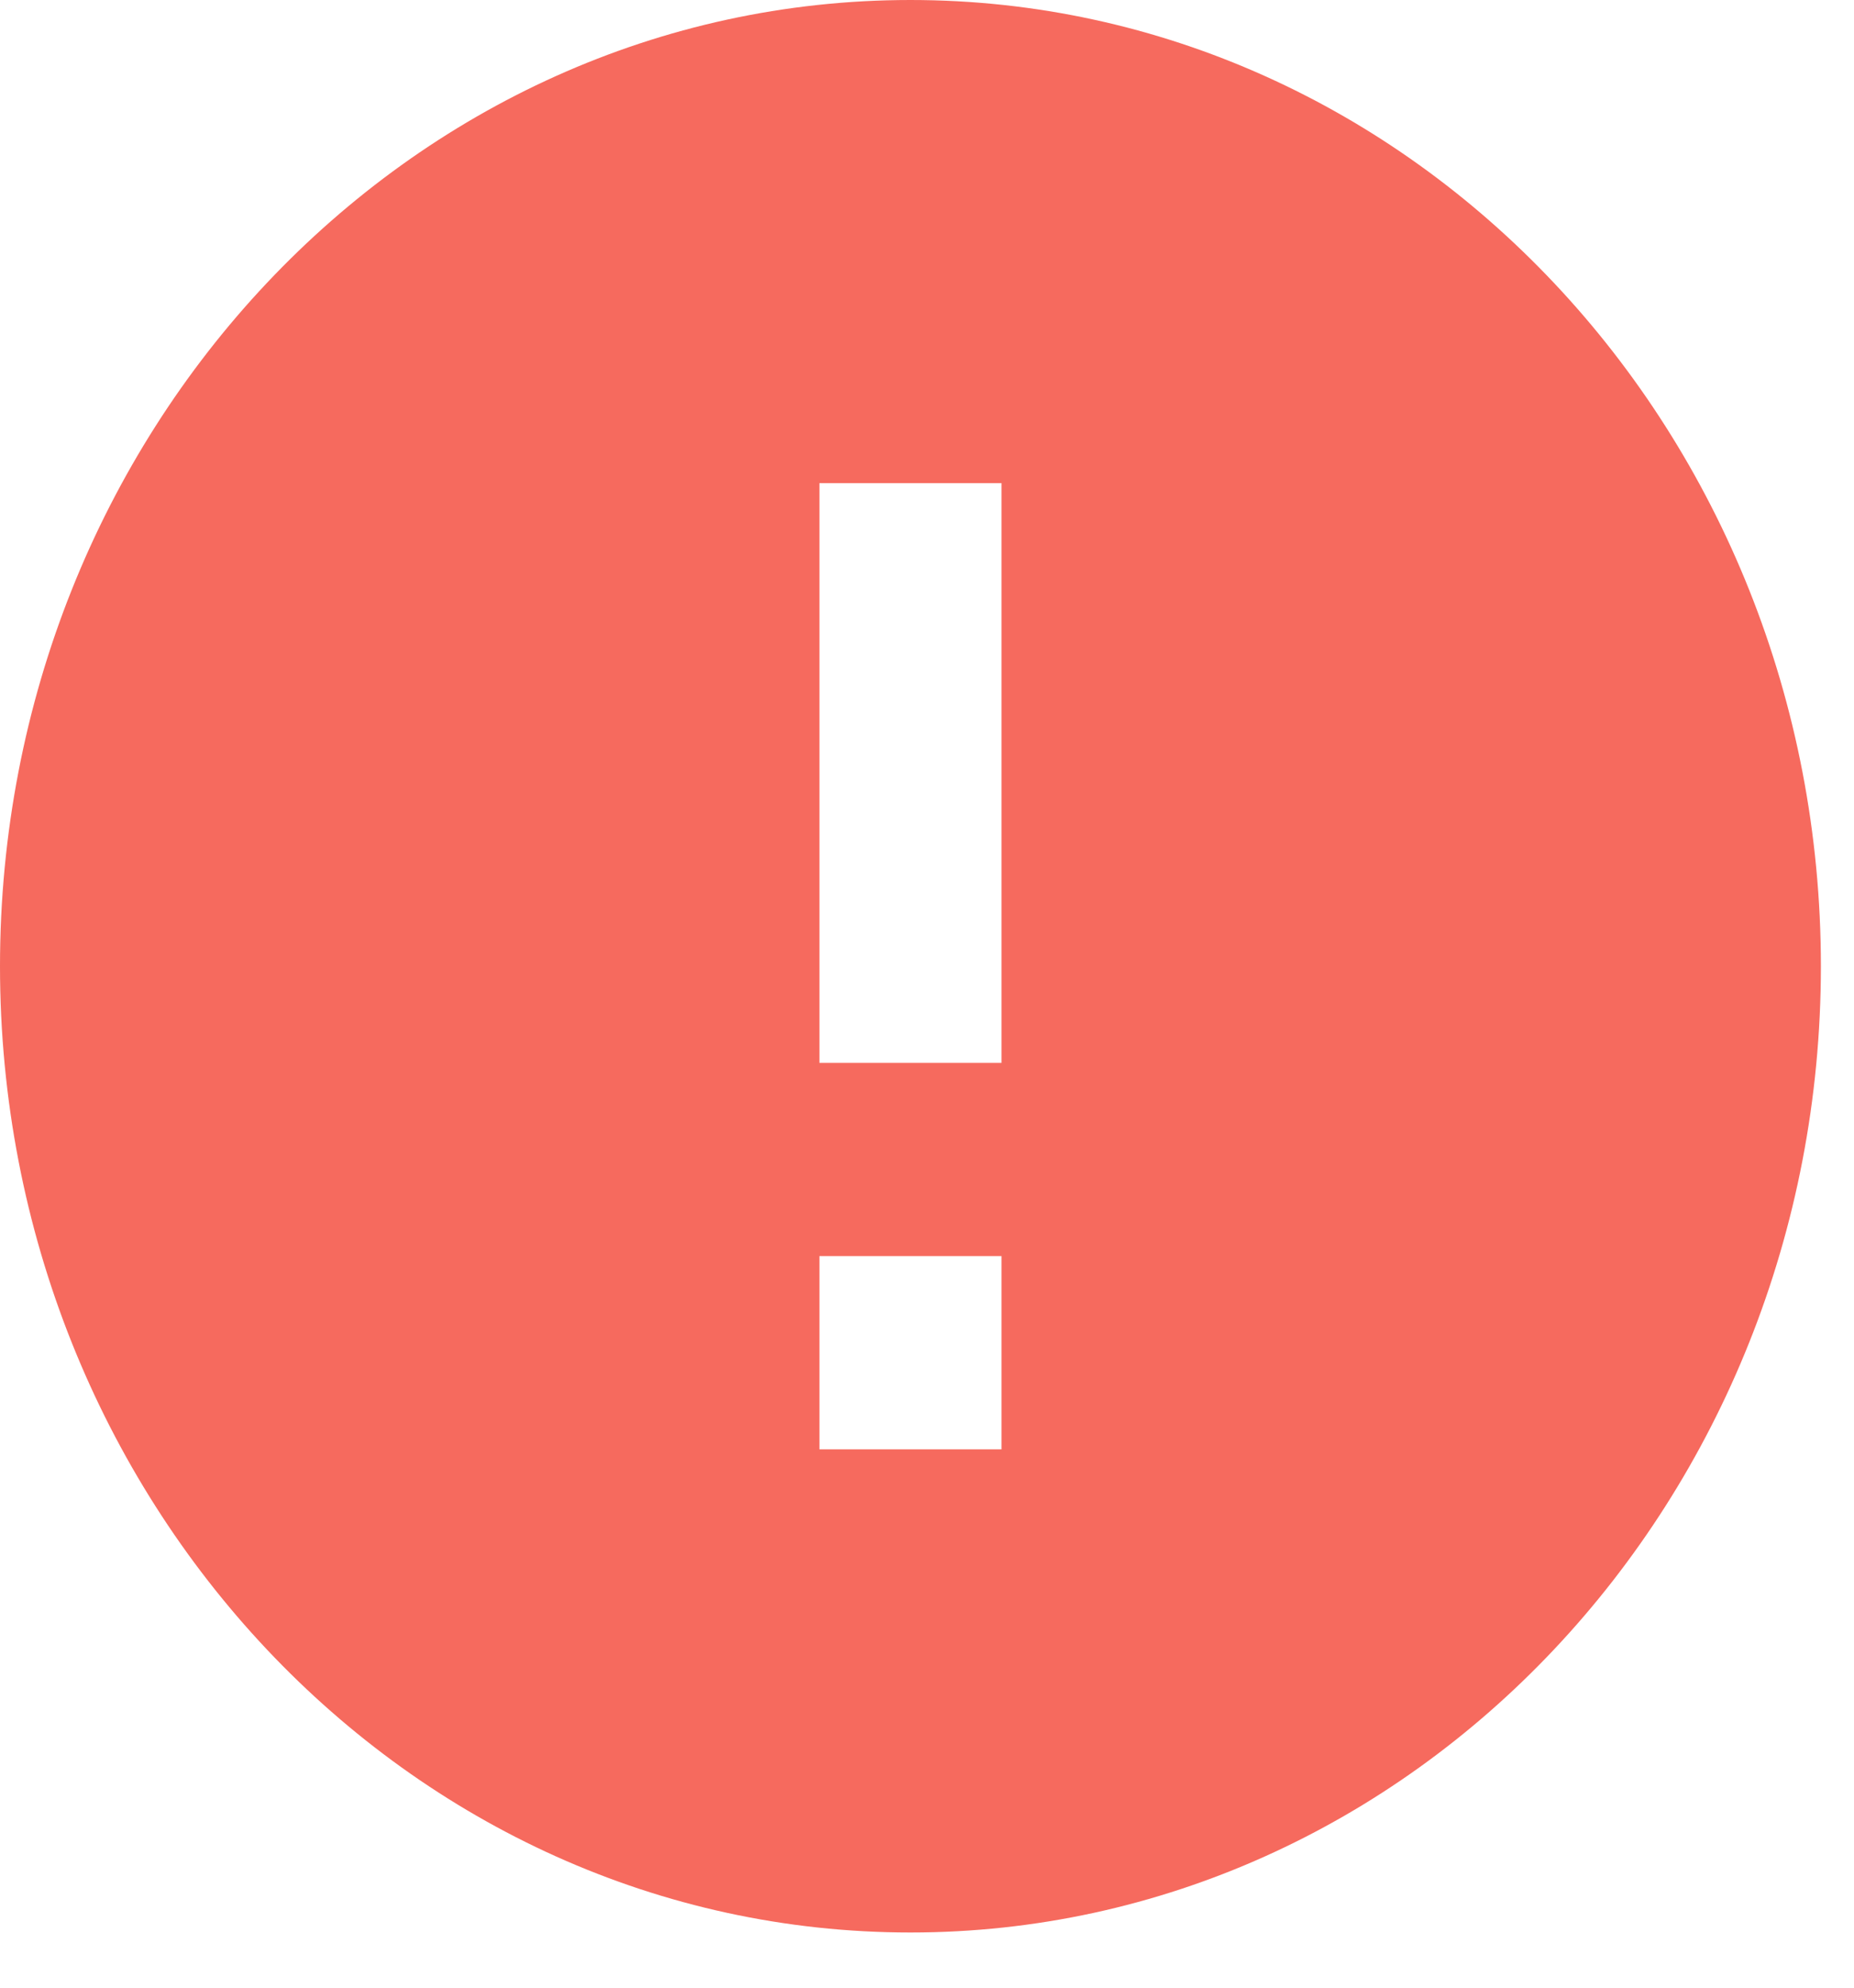 <svg width="28" height="30" viewBox="0 0 28 30" fill="none" xmlns="http://www.w3.org/2000/svg">
<path d="M13.75 0C6.16 0 0 6.533 0 14.583C0 22.633 6.16 29.167 13.75 29.167C21.34 29.167 27.5 22.633 27.5 14.583C27.5 6.533 21.34 0 13.75 0ZM15.125 21.875H12.375V18.958H15.125V21.875ZM15.125 16.042H12.375V7.292H15.125V16.042Z" fill="#F66A5E"/>
</svg>
